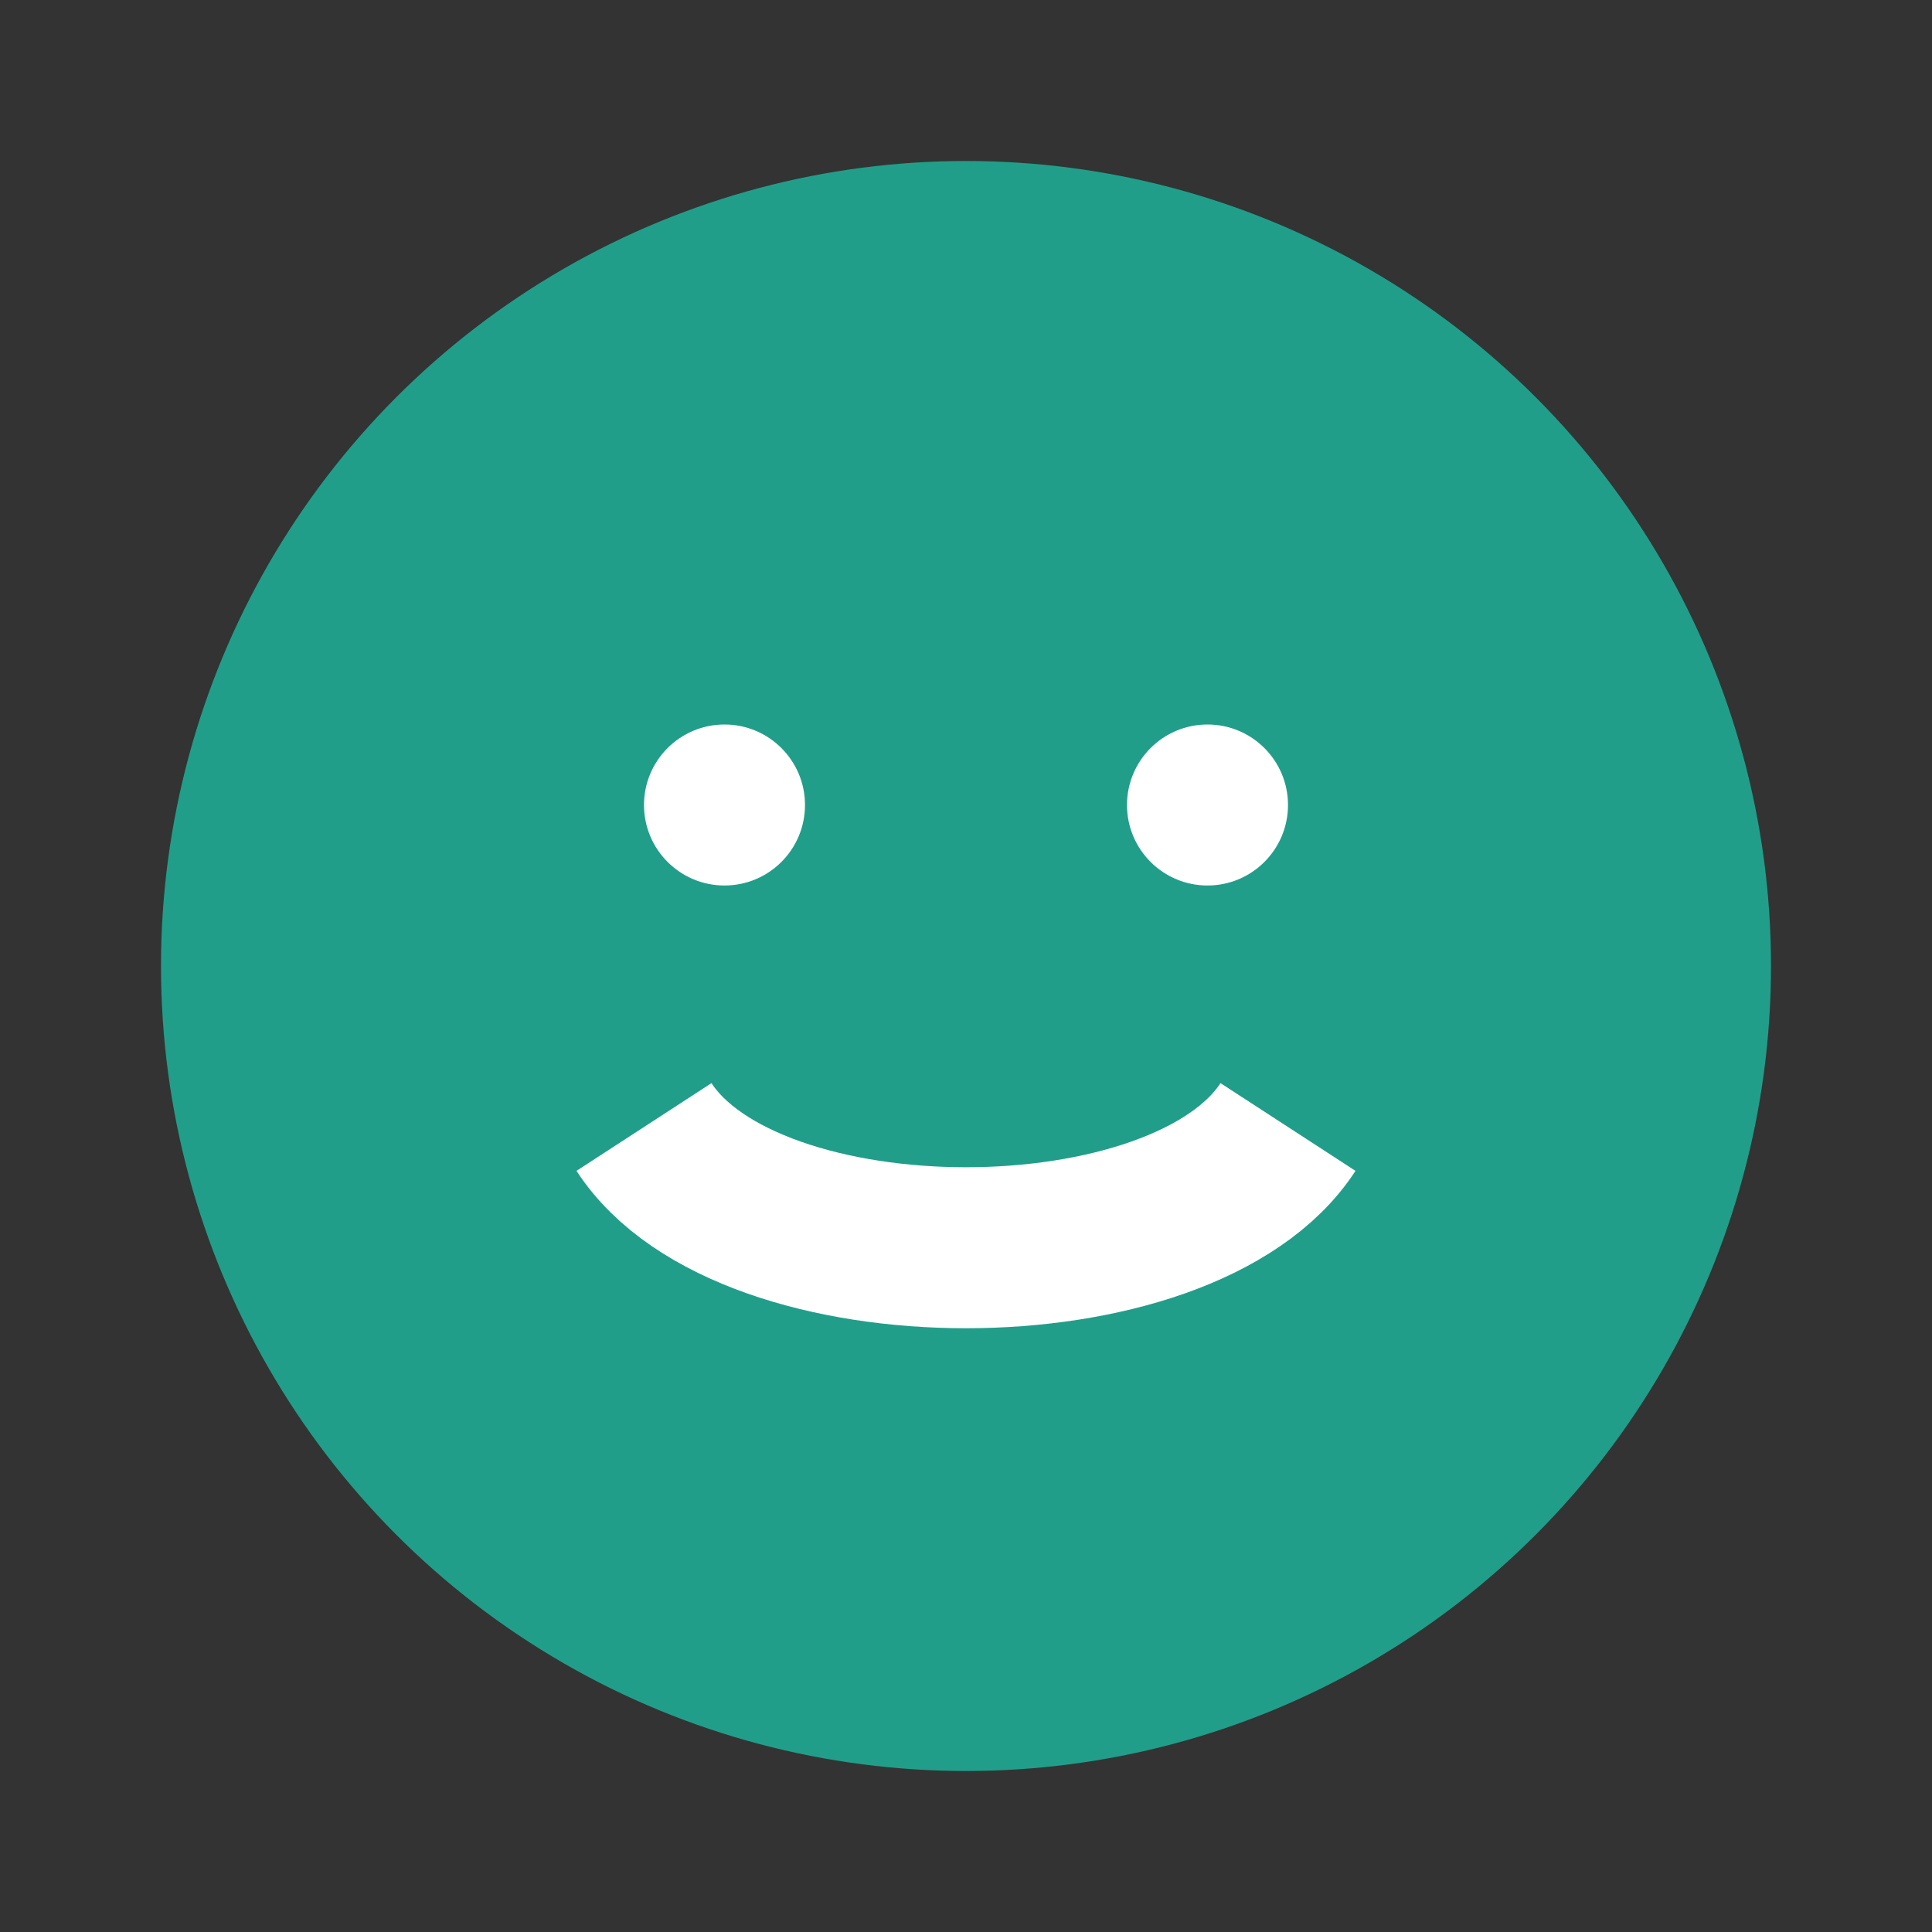 <?xml version="1.0" encoding="UTF-8"?>
<svg xmlns="http://www.w3.org/2000/svg" viewBox="0 0 24 24" width="24" height="24"><rect x="0" y="0" width="24" height="24" fill="#333333" stroke="none"/><circle cx="12" cy="12" r="10" fill="#219E8A"/><path d="M8 14c1.3 2 6.7 2 8 0" stroke="#fff" stroke-width="2" fill="none"/><circle cx="9" cy="10" r="1" fill="#fff"/><circle cx="15" cy="10" r="1" fill="#fff"/></svg>